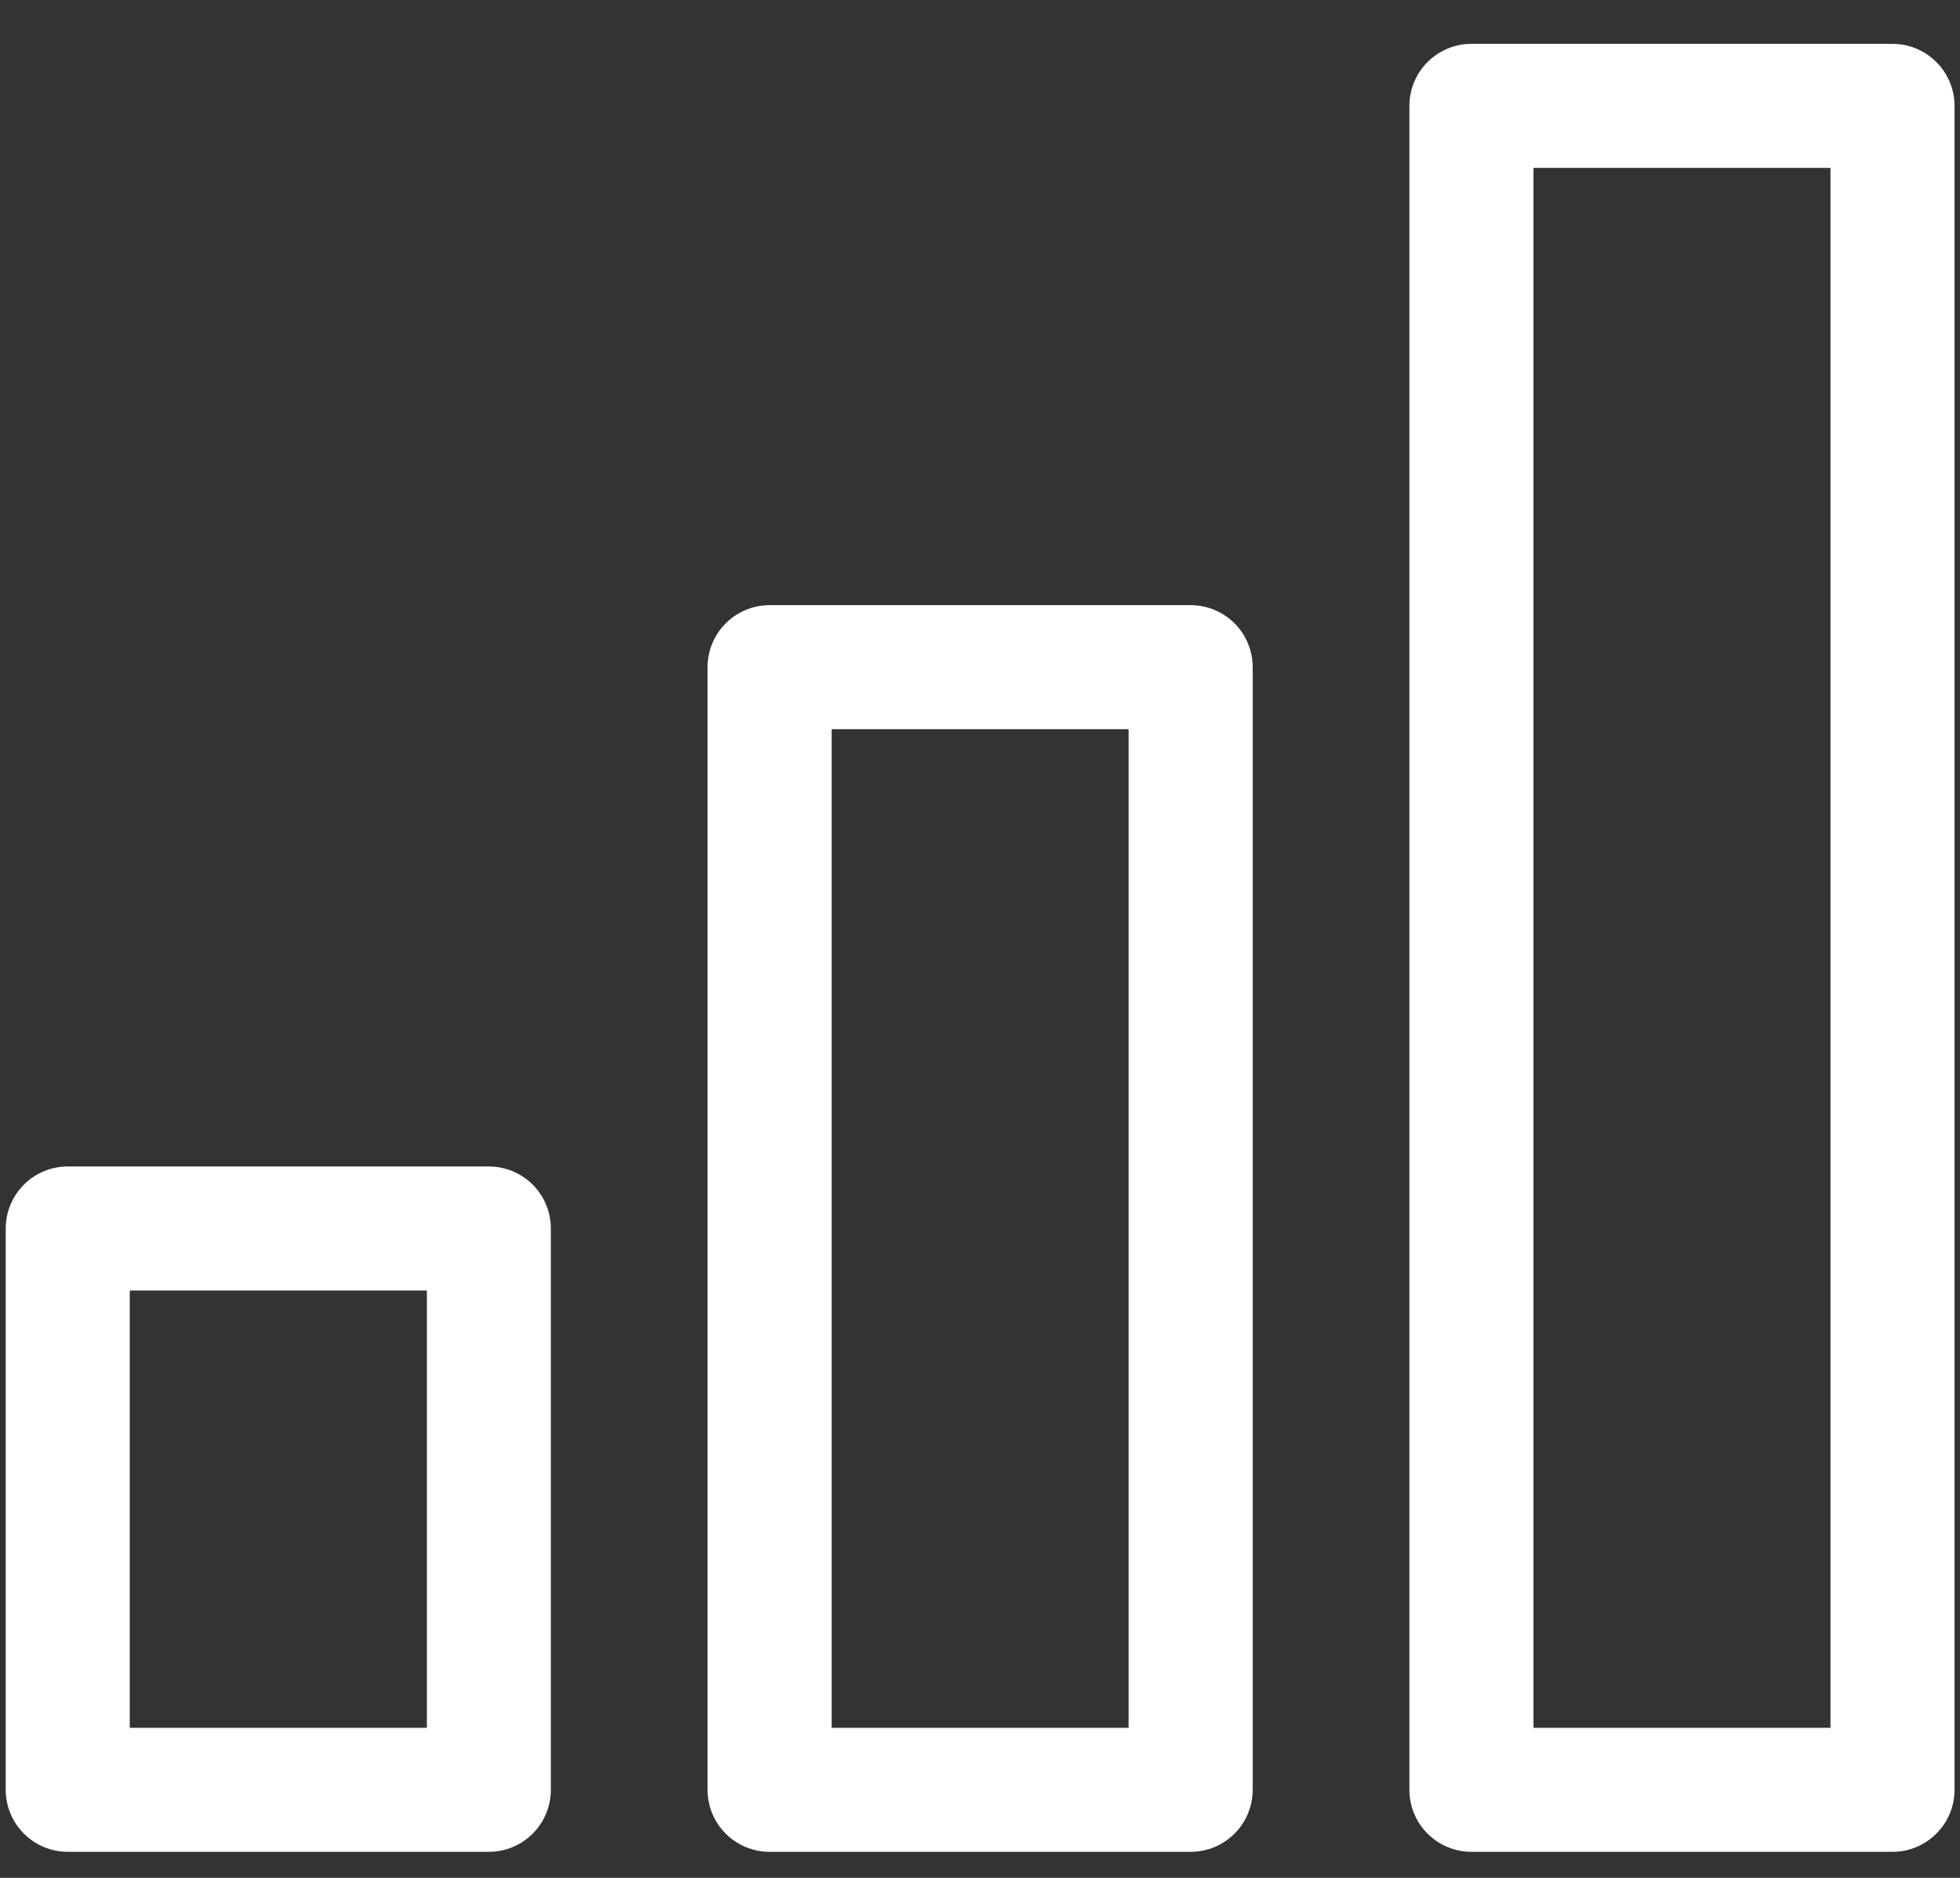 <svg width="24" height="23" viewBox="0 0 24 23" fill="none" xmlns="http://www.w3.org/2000/svg">
<rect x="0" y="0" width="24" height="23" fill="#333333" stroke="none"/>
<path fill-rule="evenodd" clip-rule="evenodd" d="M18.017 0.537H23.173C23.375 0.537 23.568 0.617 23.71 0.76C23.853 0.902 23.933 1.095 23.933 1.296V21.922C23.933 22.123 23.853 22.316 23.71 22.458C23.568 22.601 23.375 22.681 23.173 22.681H18.017C17.816 22.681 17.623 22.601 17.48 22.458C17.338 22.316 17.258 22.123 17.258 21.922V1.296C17.258 1.095 17.338 0.902 17.48 0.76C17.623 0.617 17.816 0.537 18.017 0.537ZM18.777 21.162H22.414V2.056H18.777V21.162Z" fill="white"/>
<path fill-rule="evenodd" clip-rule="evenodd" d="M9.423 7.412H14.58C14.781 7.412 14.974 7.492 15.117 7.635C15.259 7.777 15.339 7.97 15.339 8.171V21.922C15.339 22.123 15.259 22.316 15.117 22.458C14.974 22.601 14.781 22.681 14.58 22.681H9.423C9.222 22.681 9.029 22.601 8.886 22.458C8.744 22.316 8.664 22.123 8.664 21.922V8.171C8.664 7.97 8.744 7.777 8.886 7.635C9.029 7.492 9.222 7.412 9.423 7.412ZM13.82 8.931H10.183V21.162H13.82V8.931Z" fill="white"/>
<path fill-rule="evenodd" clip-rule="evenodd" d="M0.83 14.287H5.986C6.187 14.287 6.38 14.367 6.523 14.509C6.665 14.652 6.745 14.845 6.745 15.046V21.922C6.745 22.123 6.665 22.316 6.523 22.458C6.38 22.601 6.187 22.681 5.986 22.681H0.83C0.628 22.681 0.435 22.601 0.293 22.458C0.15 22.316 0.07 22.123 0.07 21.922V15.046C0.07 14.845 0.15 14.652 0.293 14.509C0.435 14.367 0.628 14.287 0.83 14.287ZM1.589 15.806V21.162H5.227V15.806H1.589Z" fill="white"/>
</svg>
